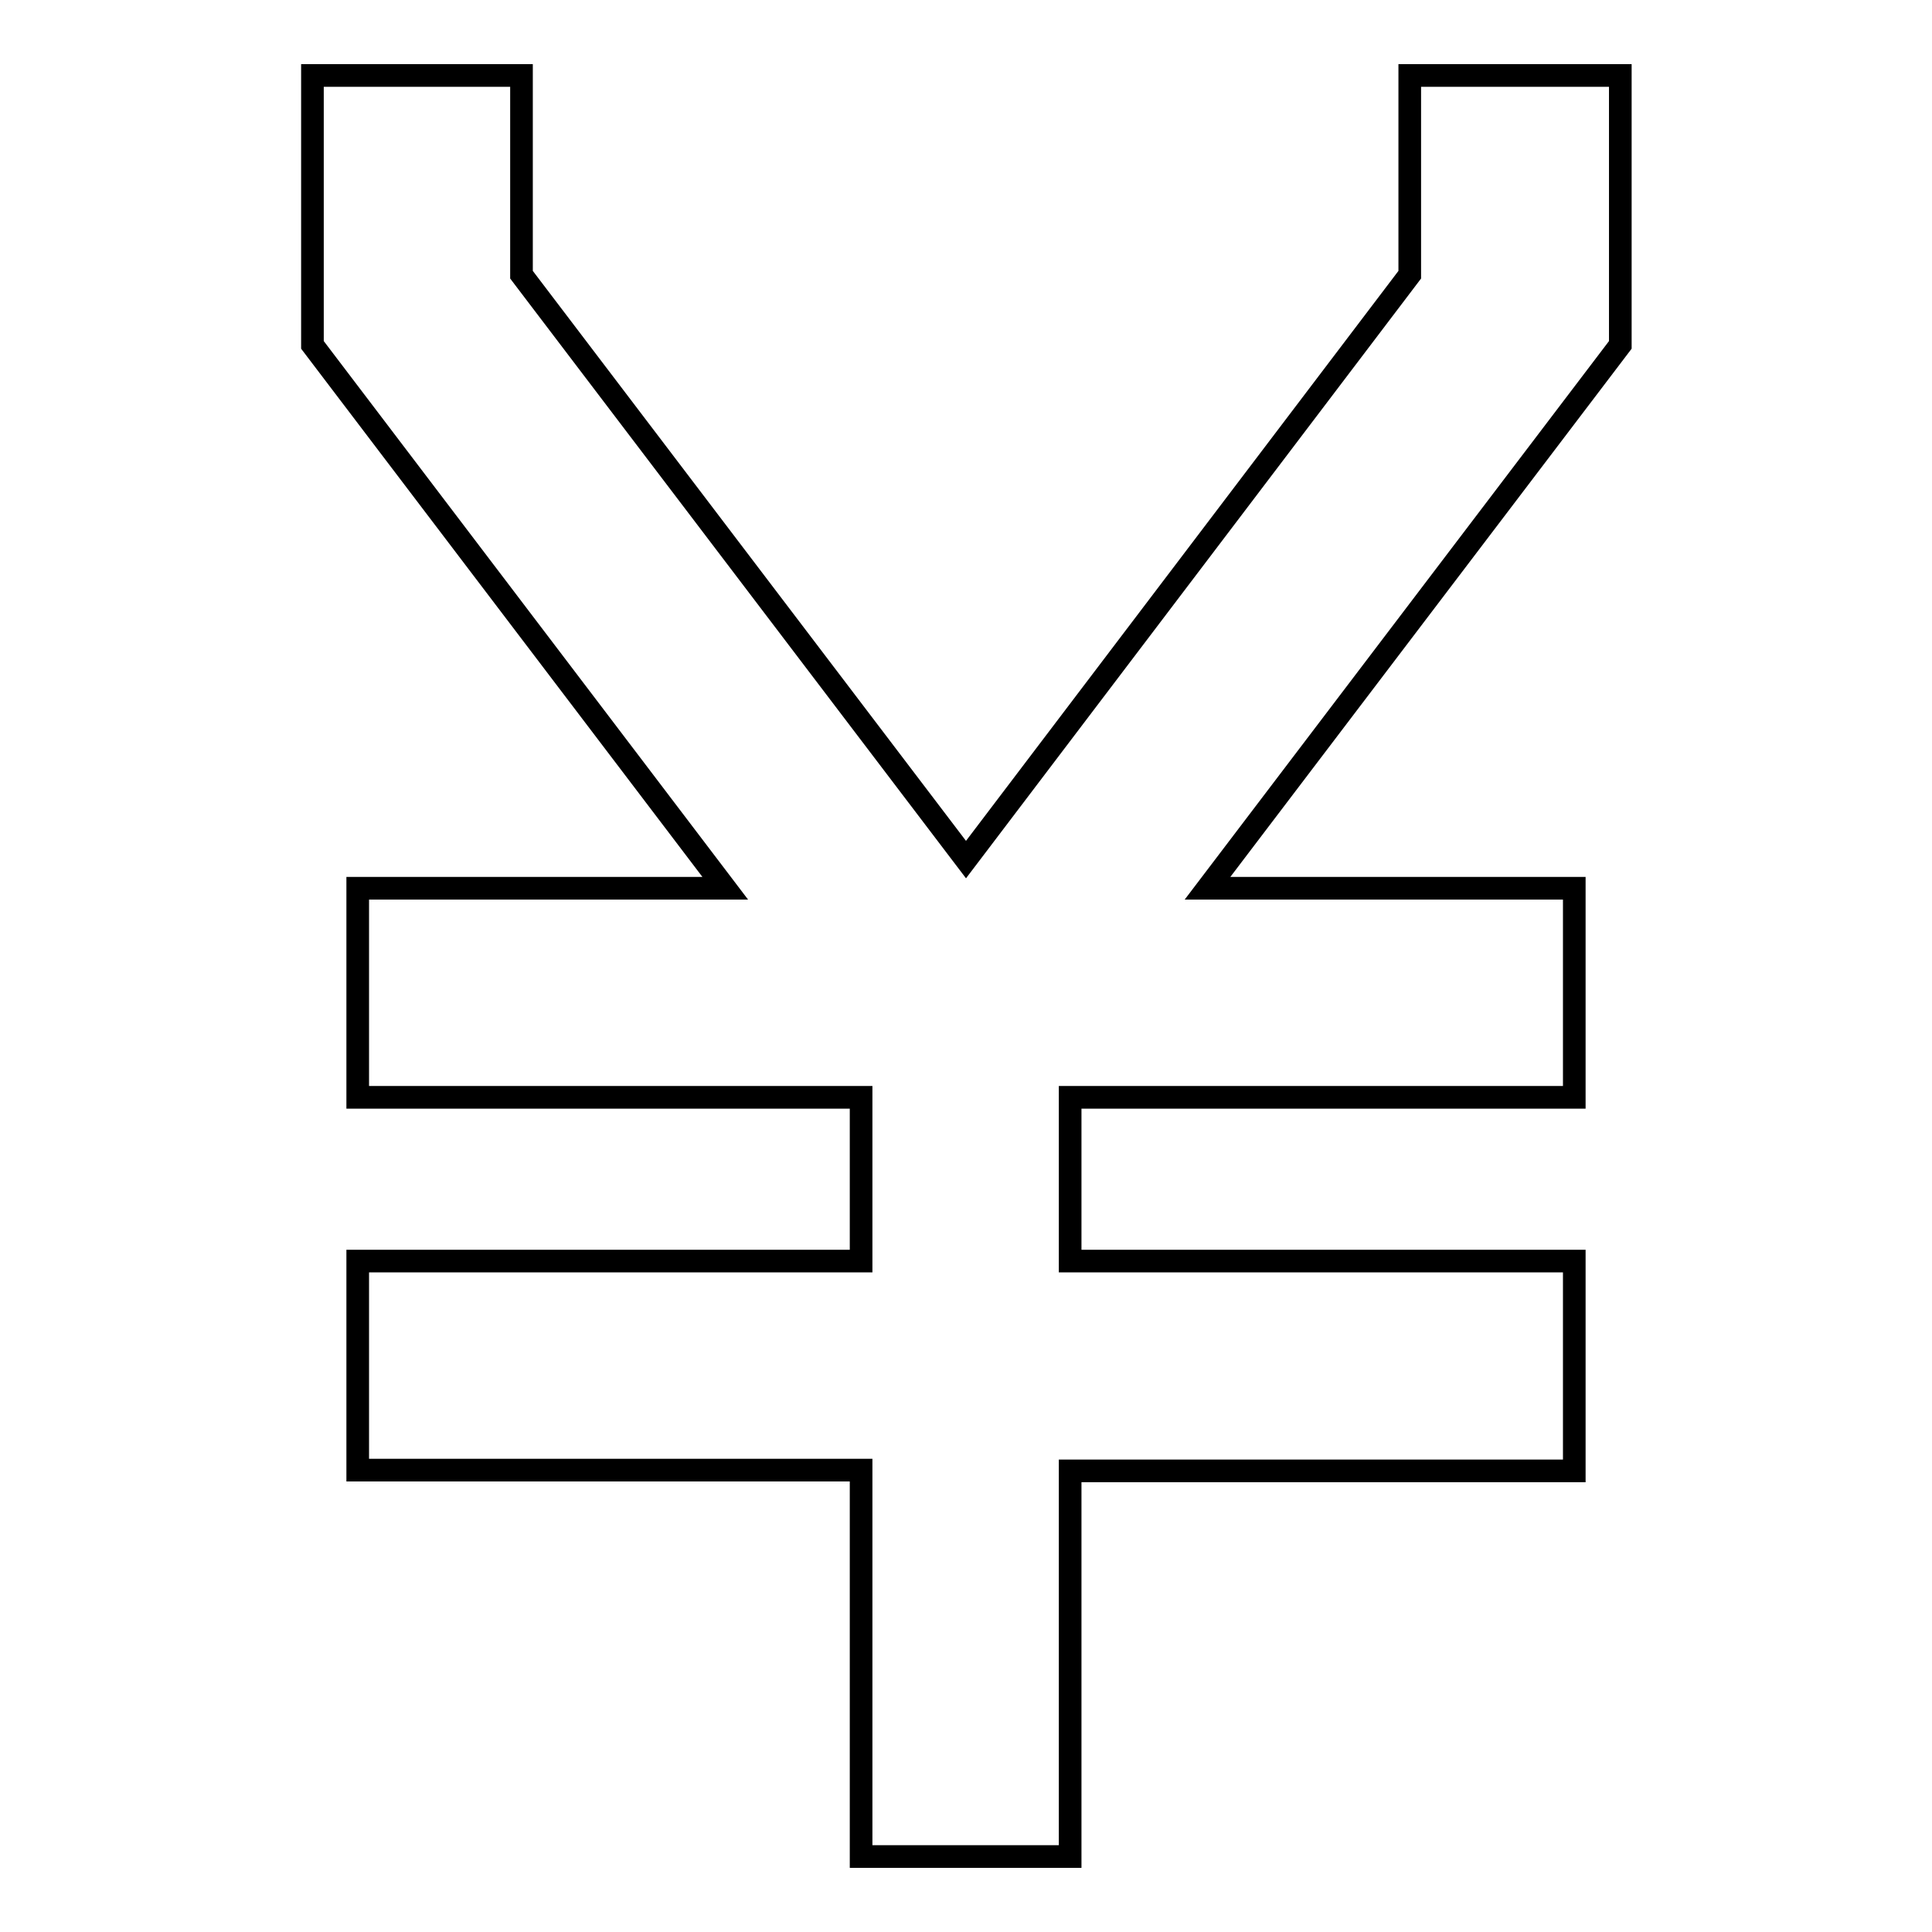 <?xml version="1.0" encoding="utf-8"?>
<!-- Svg Vector Icons : http://www.onlinewebfonts.com/icon -->
<!DOCTYPE svg PUBLIC "-//W3C//DTD SVG 1.1//EN" "http://www.w3.org/Graphics/SVG/1.1/DTD/svg11.dtd">
<svg version="1.1" xmlns="http://www.w3.org/2000/svg" xmlns:xlink="http://www.w3.org/1999/xlink" x="0px" y="0px" viewBox="0 0 256 256" enable-background="new 0 0 256 256" xml:space="preserve">
<g><g><path stroke-width="3" fill-opacity="0" stroke="#000000"  d="M214.6,10h-27.8v26.4L128,113.9L69.1,36.4V10H41.4v35.7l54.7,72H47.4v27.7h66.7v21.7H47.4v27.7h66.7V246h27.7v-51.1h66.8v-27.8h-66.8v-21.7h66.8v-27.7h-48.6l54.7-72V10L214.6,10z"/></g></g>
</svg>